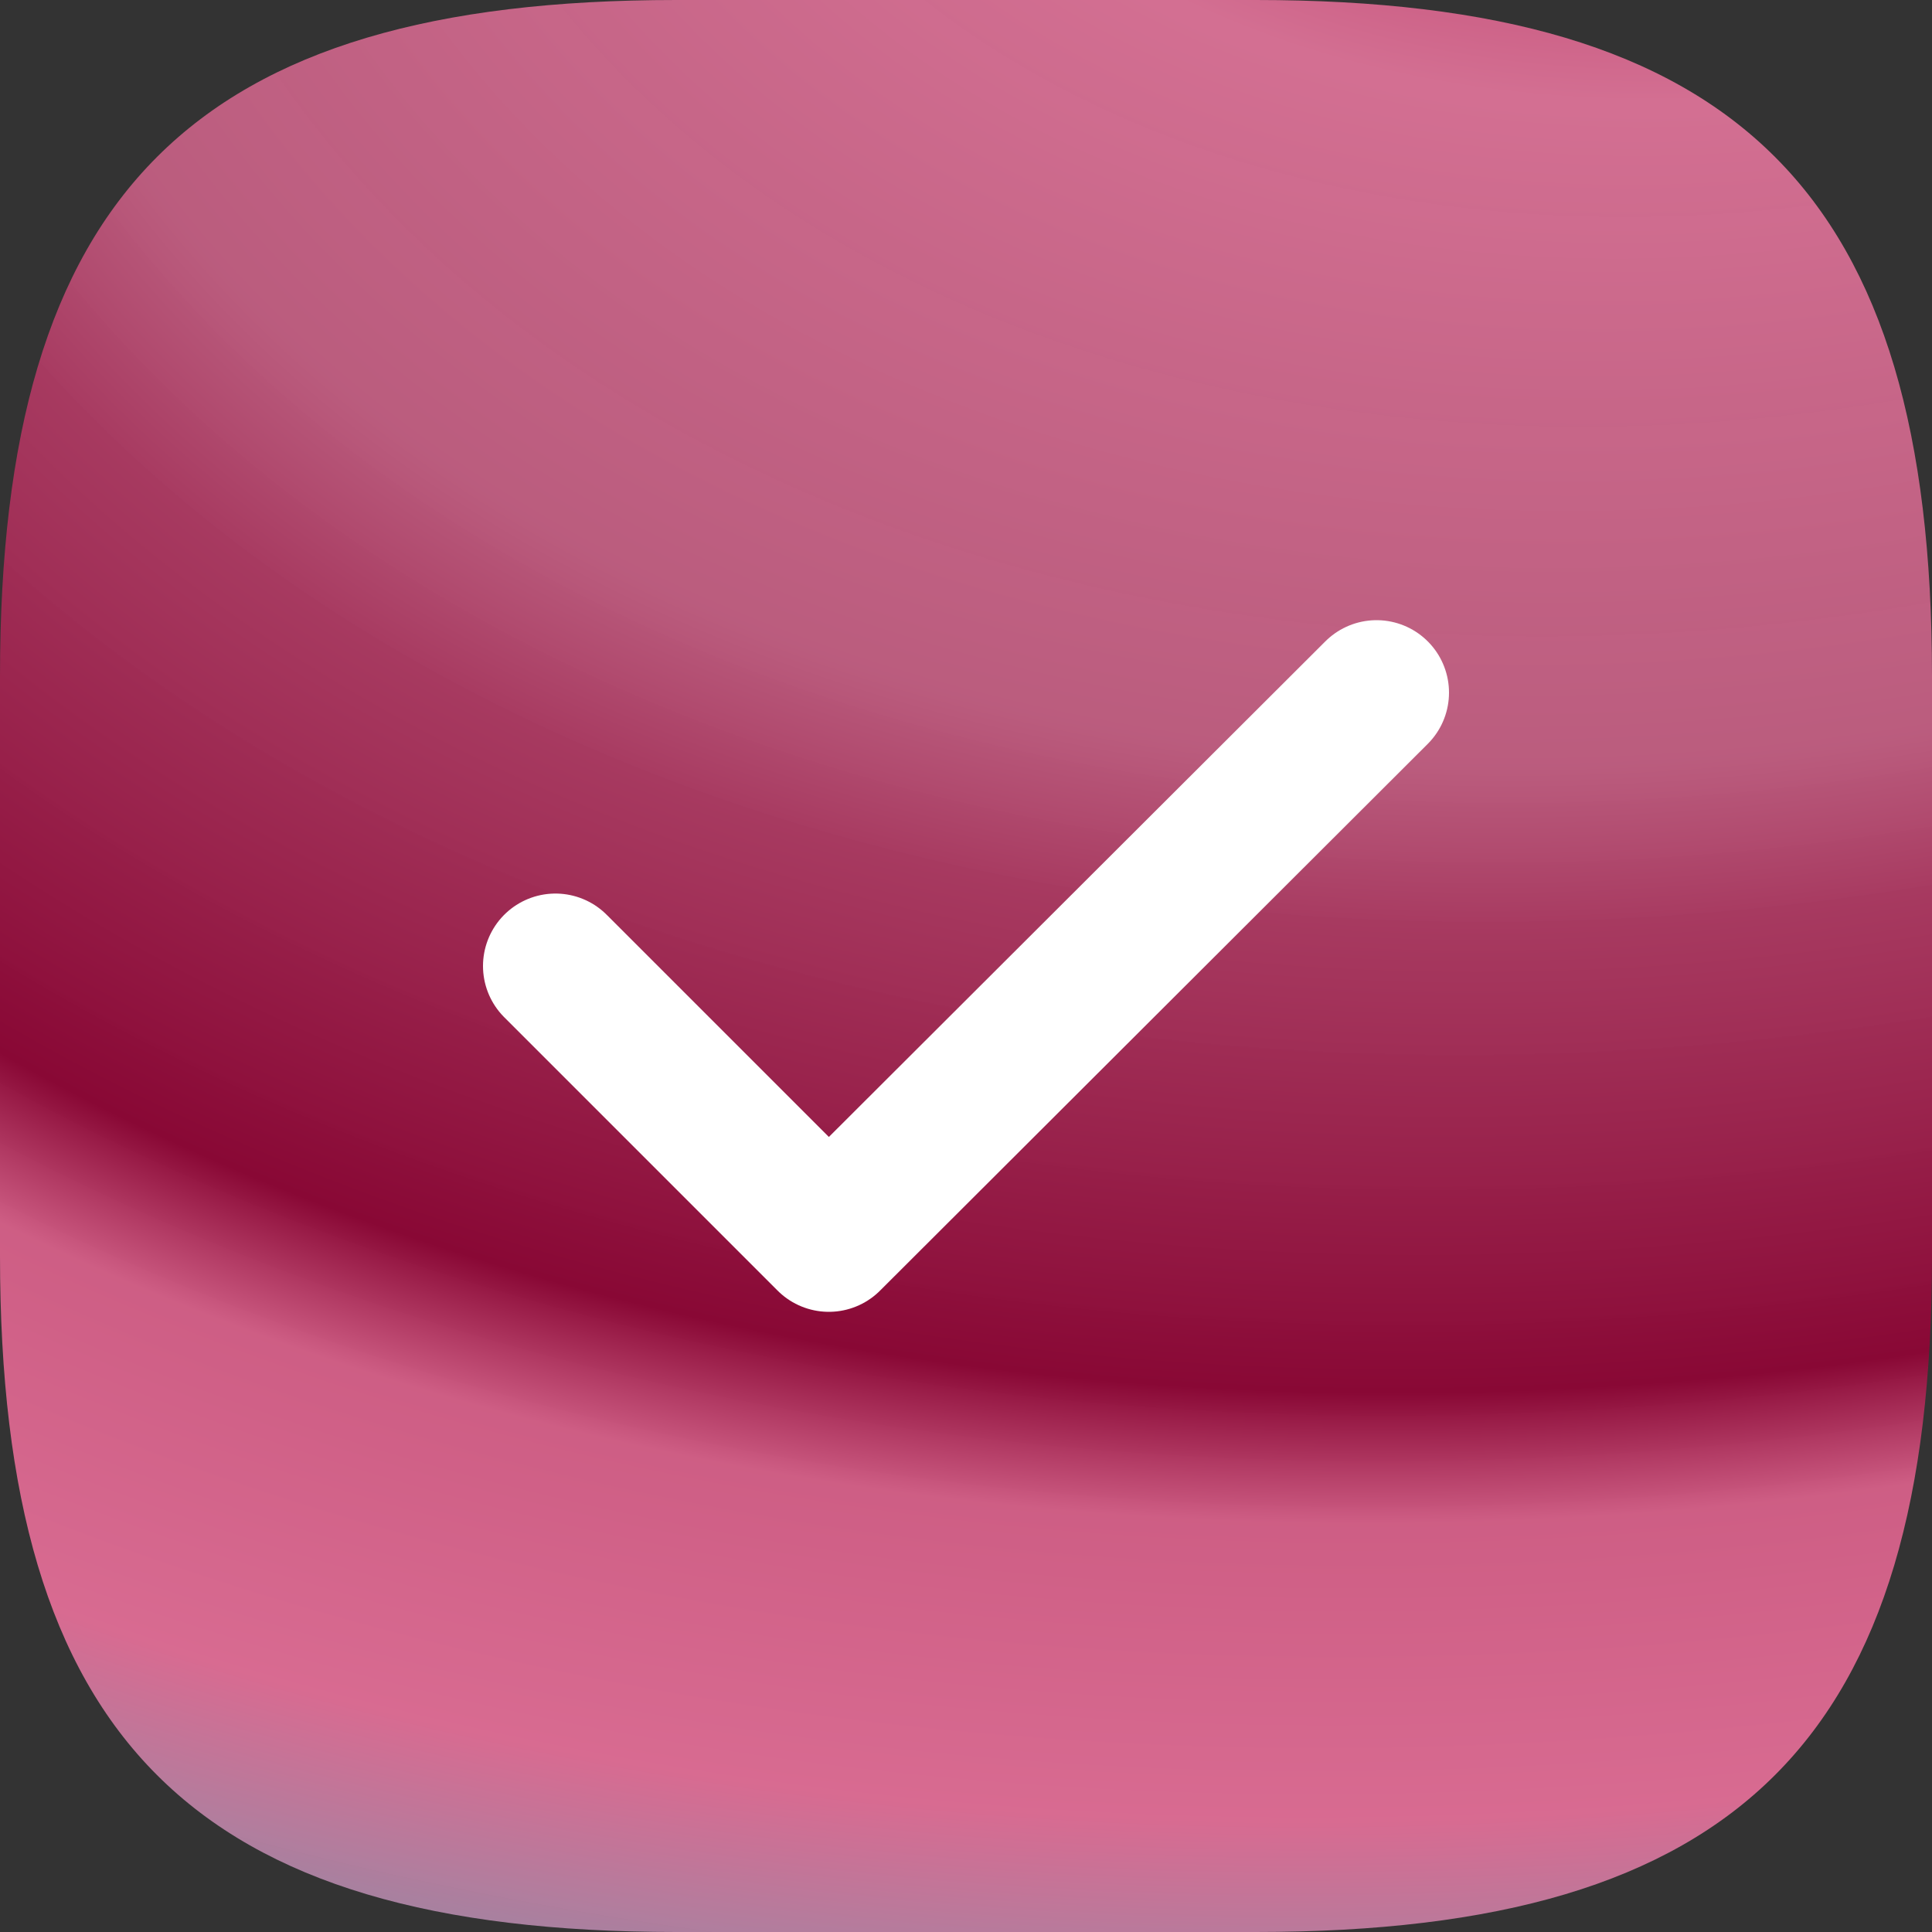 <?xml version="1.0" encoding="UTF-8"?> <svg xmlns="http://www.w3.org/2000/svg" width="20" height="20" viewBox="0 0 20 20" fill="none"><rect x="0" y="0" width="20" height="20" fill="#333333" stroke="none"/> <path d="M7 20H13C18 20 20 18 20 13V7C20 2 18 0 13 0H7C2 0 0 2 0 7V13C0 18 2 20 7 20Z" fill="url(#paint0_angular_374_107)"></path> <path d="M5.75 10L8.58 12.83L14.25 7.17" stroke="white" stroke-width="1.5" stroke-linecap="round" stroke-linejoin="round"></path> <defs> <radialGradient id="paint0_angular_374_107" cx="0" cy="0" r="1" gradientUnits="userSpaceOnUse" gradientTransform="translate(18 -7) rotate(164.859) scale(44.028 34.58)"> <stop offset="0.122" stop-color="#BA3060" stop-opacity="0.969"></stop> <stop offset="0.226" stop-color="#DD7398" stop-opacity="0.942"></stop> <stop offset="0.424" stop-color="#CD6288" stop-opacity="0.88"></stop> <stop offset="0.471" stop-color="#B03B64" stop-opacity="0.932"></stop> <stop offset="0.611" stop-color="#890835"></stop> <stop offset="0.65" stop-color="#D76089" stop-opacity="0.944"></stop> <stop offset="0.739" stop-color="#E46F98" stop-opacity="0.934"></stop> <stop offset="0.911" stop-color="#2FB8C4"></stop> <stop offset="1" stop-color="#890835"></stop> </radialGradient> </defs> </svg> 